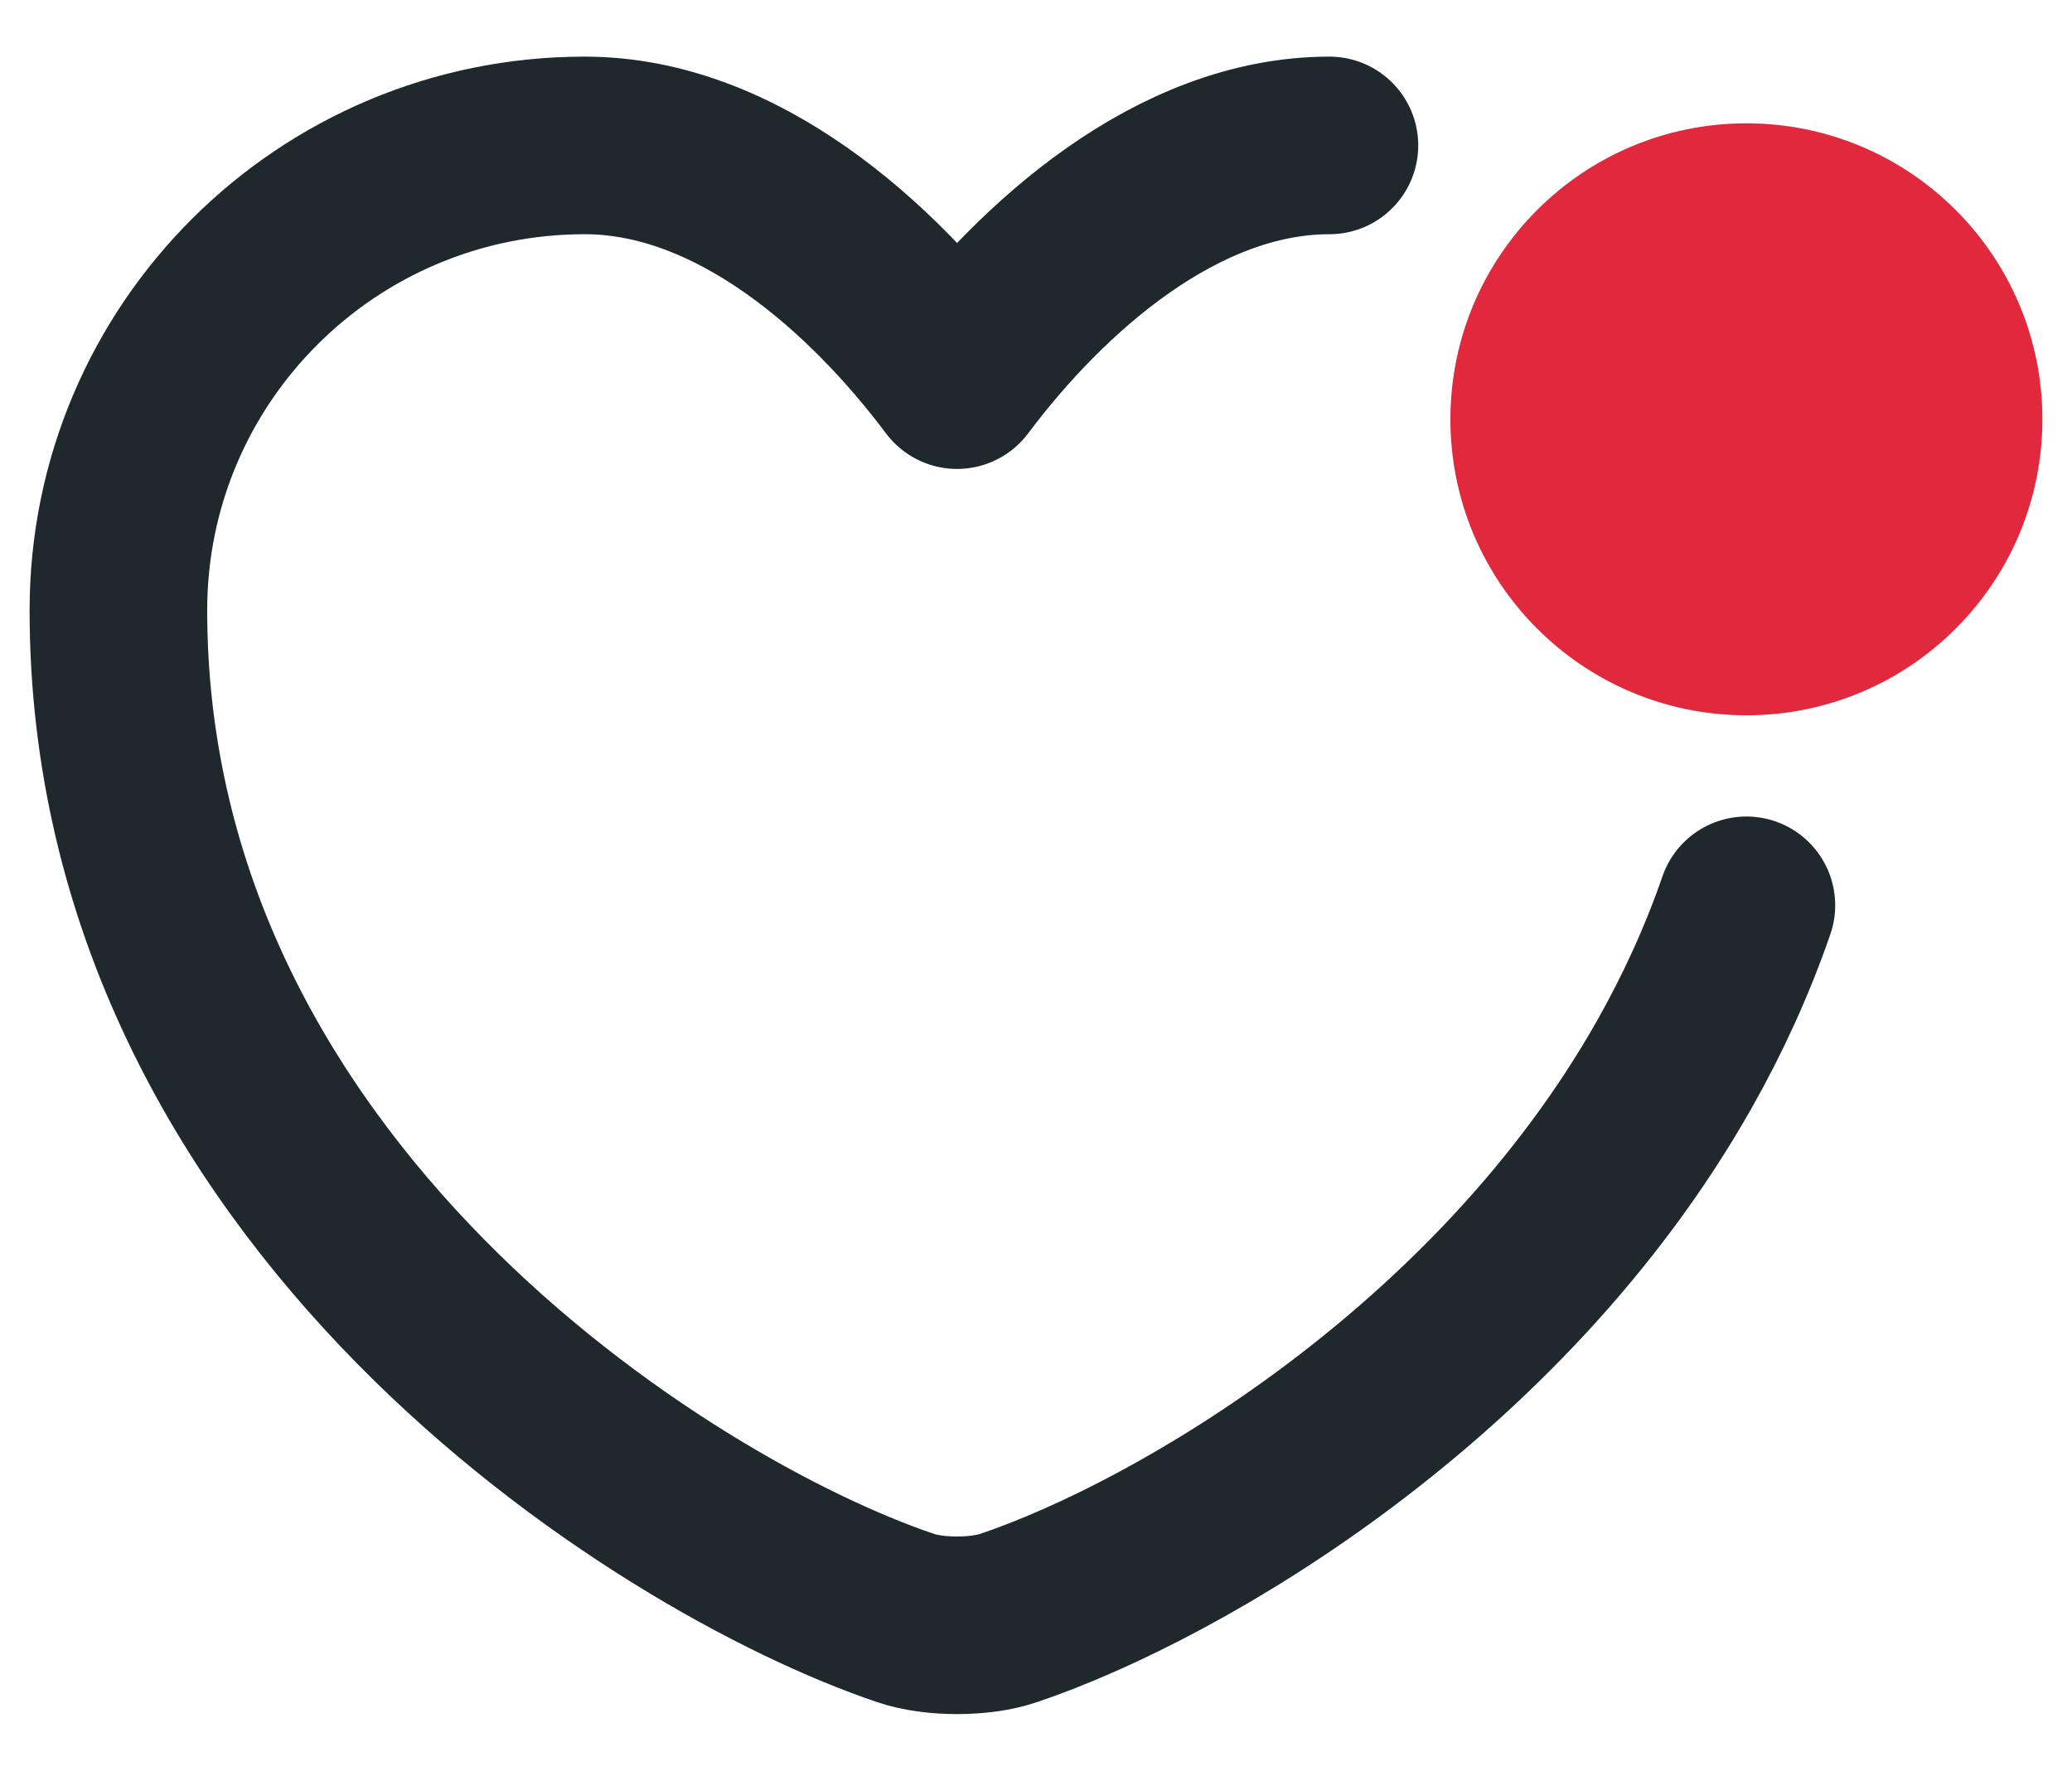 <svg width="21" height="18" viewBox="0 0 21 18" fill="none" xmlns="http://www.w3.org/2000/svg">
<circle cx="17.7" cy="4.25" r="3" fill="#E1283C"/>
<path d="M13.474 1.474C11.935 1.474 10.559 2.707 9.7 3.853C8.841 2.707 7.473 1.474 5.926 1.474C3.316 1.474 1.2 3.581 1.2 6.185C1.2 12.084 6.708 15.564 9.173 16.398C9.462 16.499 9.938 16.499 10.227 16.398C11.96 15.812 15.198 13.917 16.967 10.793C17.254 10.286 17.503 9.747 17.7 9.176" stroke="#1E282D" stroke-width="1.8" stroke-linecap="round" stroke-linejoin="round"/>
</svg>
